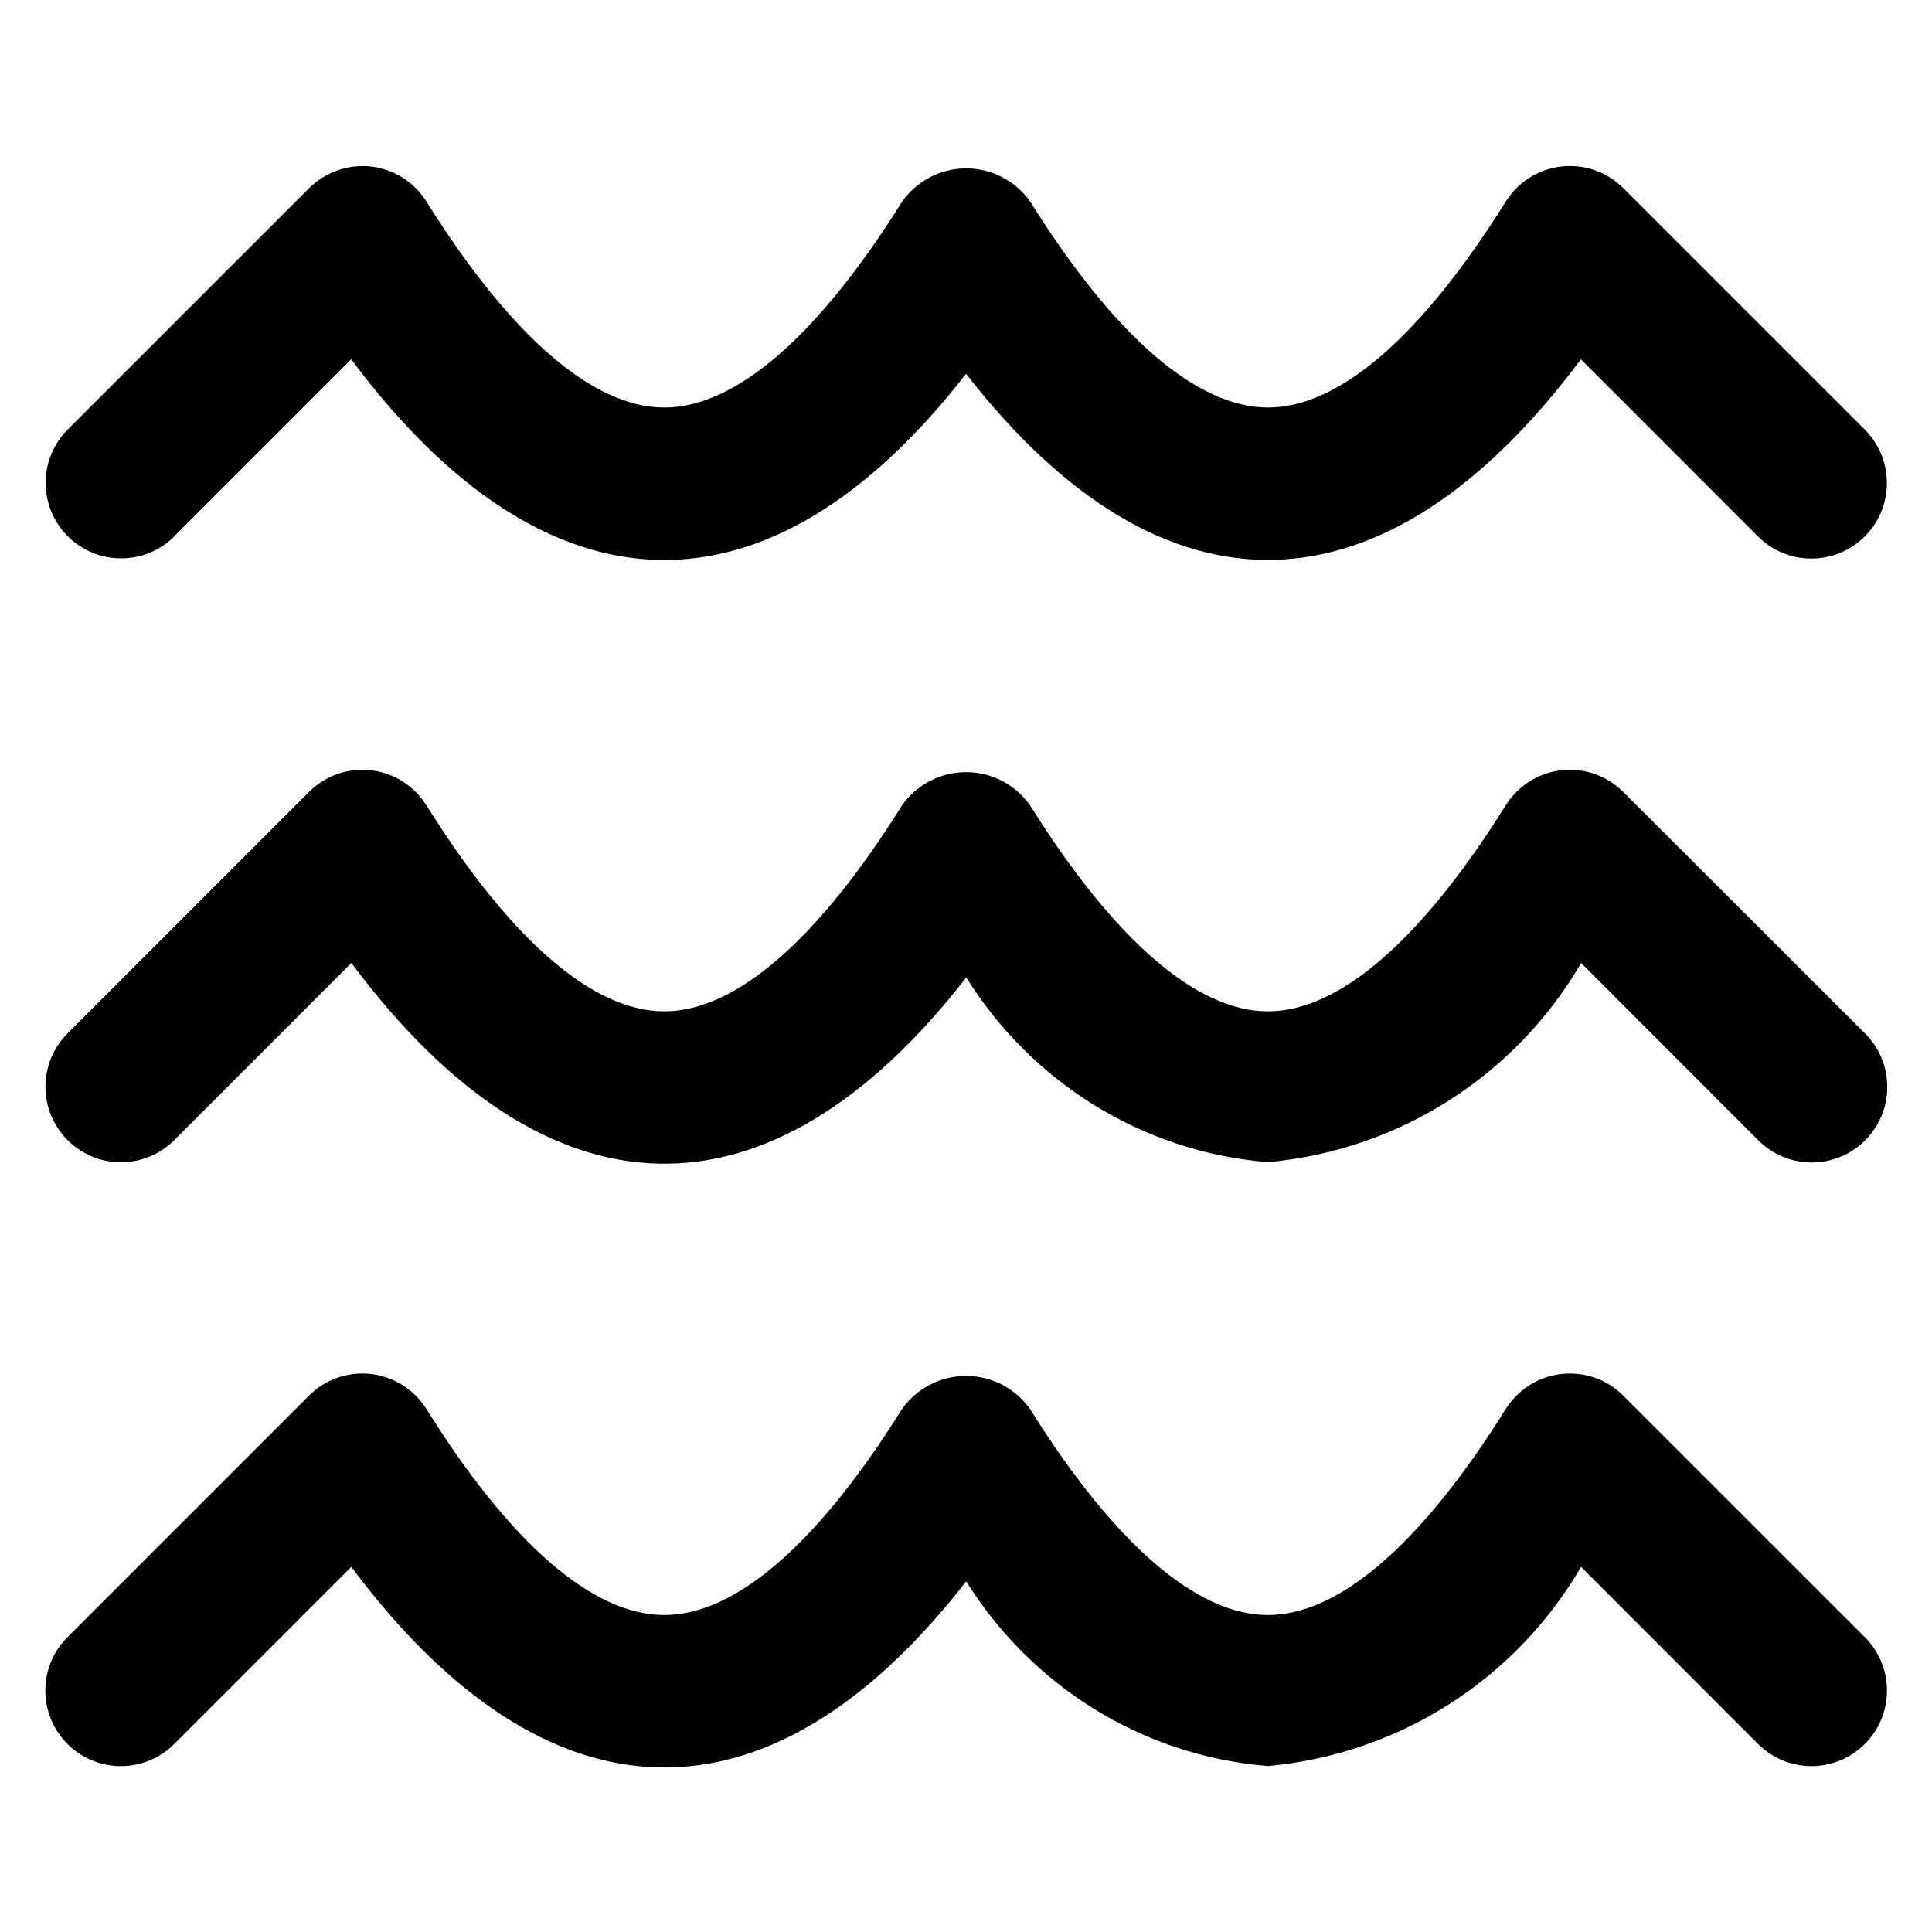 <?xml version="1.0" encoding="utf-8"?>
<!-- Скачано с сайта svg4.ru / Downloaded from svg4.ru -->
<svg fill="#000000" width="800px" height="800px" viewBox="0 0 32 32" version="1.1" xmlns="http://www.w3.org/2000/svg">
<title>flood</title>
<path d="M26.885 13.116c-0.226-0.226-0.539-0.366-0.884-0.366-0.445 0-0.836 0.233-1.058 0.583l-0.003 0.005c-1.395 2.232-2.758 3.413-3.939 3.413s-2.545-1.181-3.94-3.413c-0.238-0.334-0.624-0.549-1.060-0.549s-0.822 0.215-1.057 0.545l-0.003 0.004c-1.395 2.232-2.757 3.413-3.939 3.413s-2.545-1.181-3.939-3.413c-0.224-0.355-0.615-0.588-1.060-0.588-0.345 0-0.658 0.14-0.884 0.366l-4 4c-0.226 0.226-0.366 0.539-0.366 0.884 0 0.69 0.56 1.25 1.25 1.25 0.345 0 0.658-0.14 0.884-0.366l2.933-2.934c3.248 4.354 6.93 4.428 10.184 0.24 1.073 1.714 2.884 2.881 4.976 3.057l0.024 0.002c2.218-0.205 4.103-1.465 5.167-3.268l0.017-0.031 2.932 2.934c0.227 0.228 0.541 0.37 0.888 0.37 0.691 0 1.251-0.56 1.251-1.251 0-0.347-0.141-0.661-0.369-0.887l-0-0zM2.884 8.884l2.933-2.933c3.246 4.352 6.929 4.429 10.184 0.24 3.256 4.187 6.936 4.111 10.184-0.24l2.932 2.933c0.226 0.227 0.539 0.367 0.885 0.367 0.691 0 1.251-0.56 1.251-1.251 0-0.345-0.14-0.658-0.366-0.884v0l-4-4c-0.226-0.226-0.539-0.366-0.885-0.366-0.445 0-0.836 0.232-1.058 0.582l-0.003 0.005c-1.395 2.232-2.758 3.413-3.939 3.413s-2.545-1.181-3.94-3.413c-0.238-0.333-0.624-0.548-1.059-0.548s-0.822 0.215-1.057 0.545l-0.003 0.004c-1.396 2.231-2.758 3.412-3.94 3.412s-2.545-1.181-3.94-3.412c-0.199-0.316-0.529-0.534-0.912-0.579l-0.006-0.001c-0.040-0.005-0.087-0.007-0.135-0.007-0.347 0-0.662 0.14-0.891 0.366l-4 4c-0.225 0.226-0.363 0.537-0.363 0.881 0 0.69 0.56 1.25 1.25 1.25 0.344 0 0.655-0.139 0.881-0.363l-0 0zM26.885 23.115c-0.226-0.226-0.539-0.365-0.884-0.365-0.445 0-0.836 0.233-1.058 0.583l-0.003 0.005c-1.395 2.232-2.758 3.412-3.939 3.412s-2.545-1.18-3.94-3.412c-0.238-0.333-0.624-0.548-1.060-0.548s-0.822 0.215-1.057 0.544l-0.003 0.004c-1.395 2.232-2.757 3.412-3.939 3.412s-2.545-1.18-3.939-3.412c-0.225-0.355-0.616-0.588-1.061-0.588-0.345 0-0.657 0.14-0.884 0.366l-4 4c-0.227 0.226-0.367 0.539-0.367 0.885 0 0.691 0.56 1.251 1.251 1.251 0.345 0 0.658-0.14 0.884-0.366v0l2.933-2.934c3.248 4.352 6.93 4.426 10.184 0.24 1.073 1.714 2.884 2.881 4.976 3.057l0.024 0.002c2.218-0.205 4.103-1.465 5.167-3.268l0.017-0.031 2.932 2.934c0.226 0.226 0.539 0.366 0.884 0.366 0.691 0 1.251-0.56 1.251-1.251 0-0.345-0.14-0.658-0.366-0.884l0 0z"></path>
</svg>